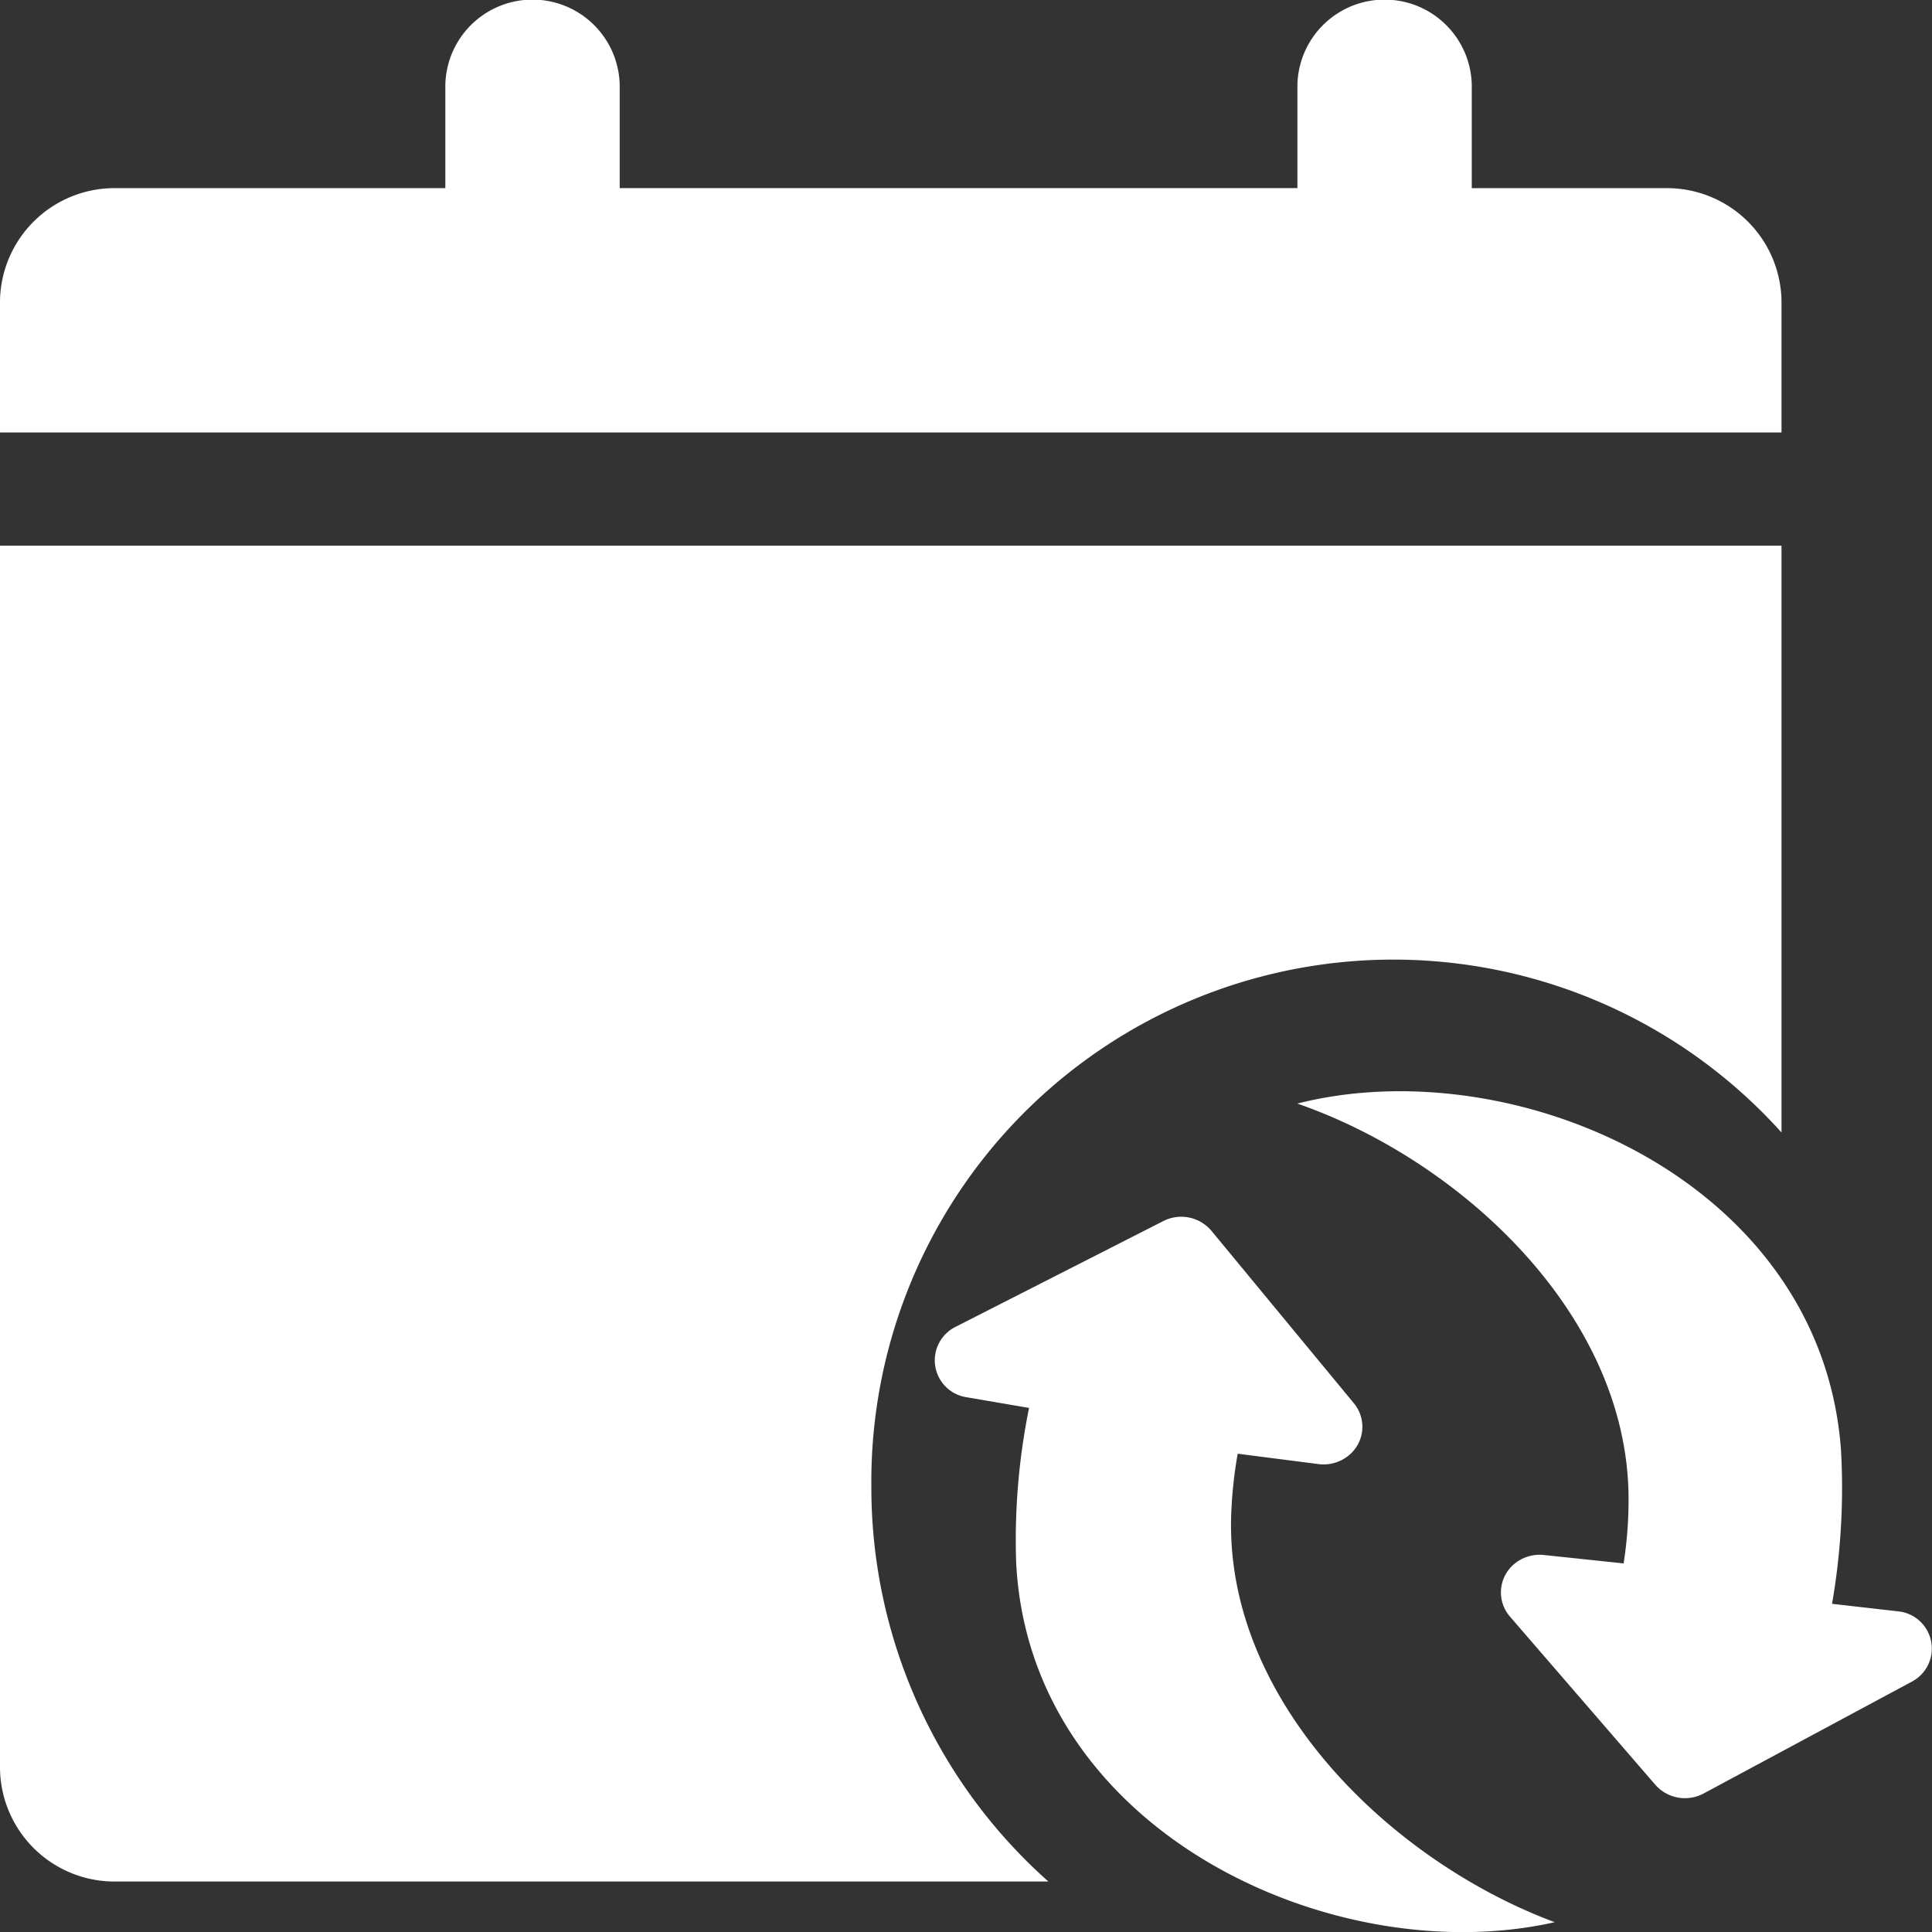 <svg xmlns="http://www.w3.org/2000/svg" width="35.292" height="35.294" viewBox="0 0 35.292 35.294">
  <rect x="0" y="0" width="35.292" height="35.294" fill="#333333" stroke="none"/>
  <path id="生命周期_白" d="M26.885,3.437h3.536A2.092,2.092,0,0,1,32.543,5.5V7.9H0V5.5A2.092,2.092,0,0,1,2.122,3.437H8.135V1.546a1.593,1.593,0,0,1,3.185,0v1.89H23.7V1.546a1.593,1.593,0,0,1,3.185,0v1.89Zm5.658,17.25a9.537,9.537,0,0,0-16.626,6.465,9.63,9.63,0,0,0,3.234,7.218H2.122A2.093,2.093,0,0,1,0,32.309V9.968H32.543V20.689Zm.924,8.61,1.2.137a.683.683,0,0,1,.258,1.284L31.12,32.762a.721.721,0,0,1-.882-.159L27.582,29.53a.675.675,0,0,1,.088-.968.721.721,0,0,1,.529-.157l1.46.154a7.588,7.588,0,0,0,.09-1.209c-.022-3.337-3.062-6.154-6.051-7.191,3.971-1.006,9.567,1.405,9.931,6.32a12.309,12.309,0,0,1-.163,2.817ZM18.794,25.718l-1.134-.194a.682.682,0,0,1-.205-1.286l3.794-1.932a.721.721,0,0,1,.882.179l2.6,3.148a.673.673,0,0,1-.11.966.721.721,0,0,1-.534.146l-1.478-.19a7.986,7.986,0,0,0-.121,1.2C22.423,31.1,25.412,34,28.4,35.113c-4.024.907-9.6-1.648-9.838-6.58a12.127,12.127,0,0,1,.236-2.815Z" fill="#fff"/>
</svg>
